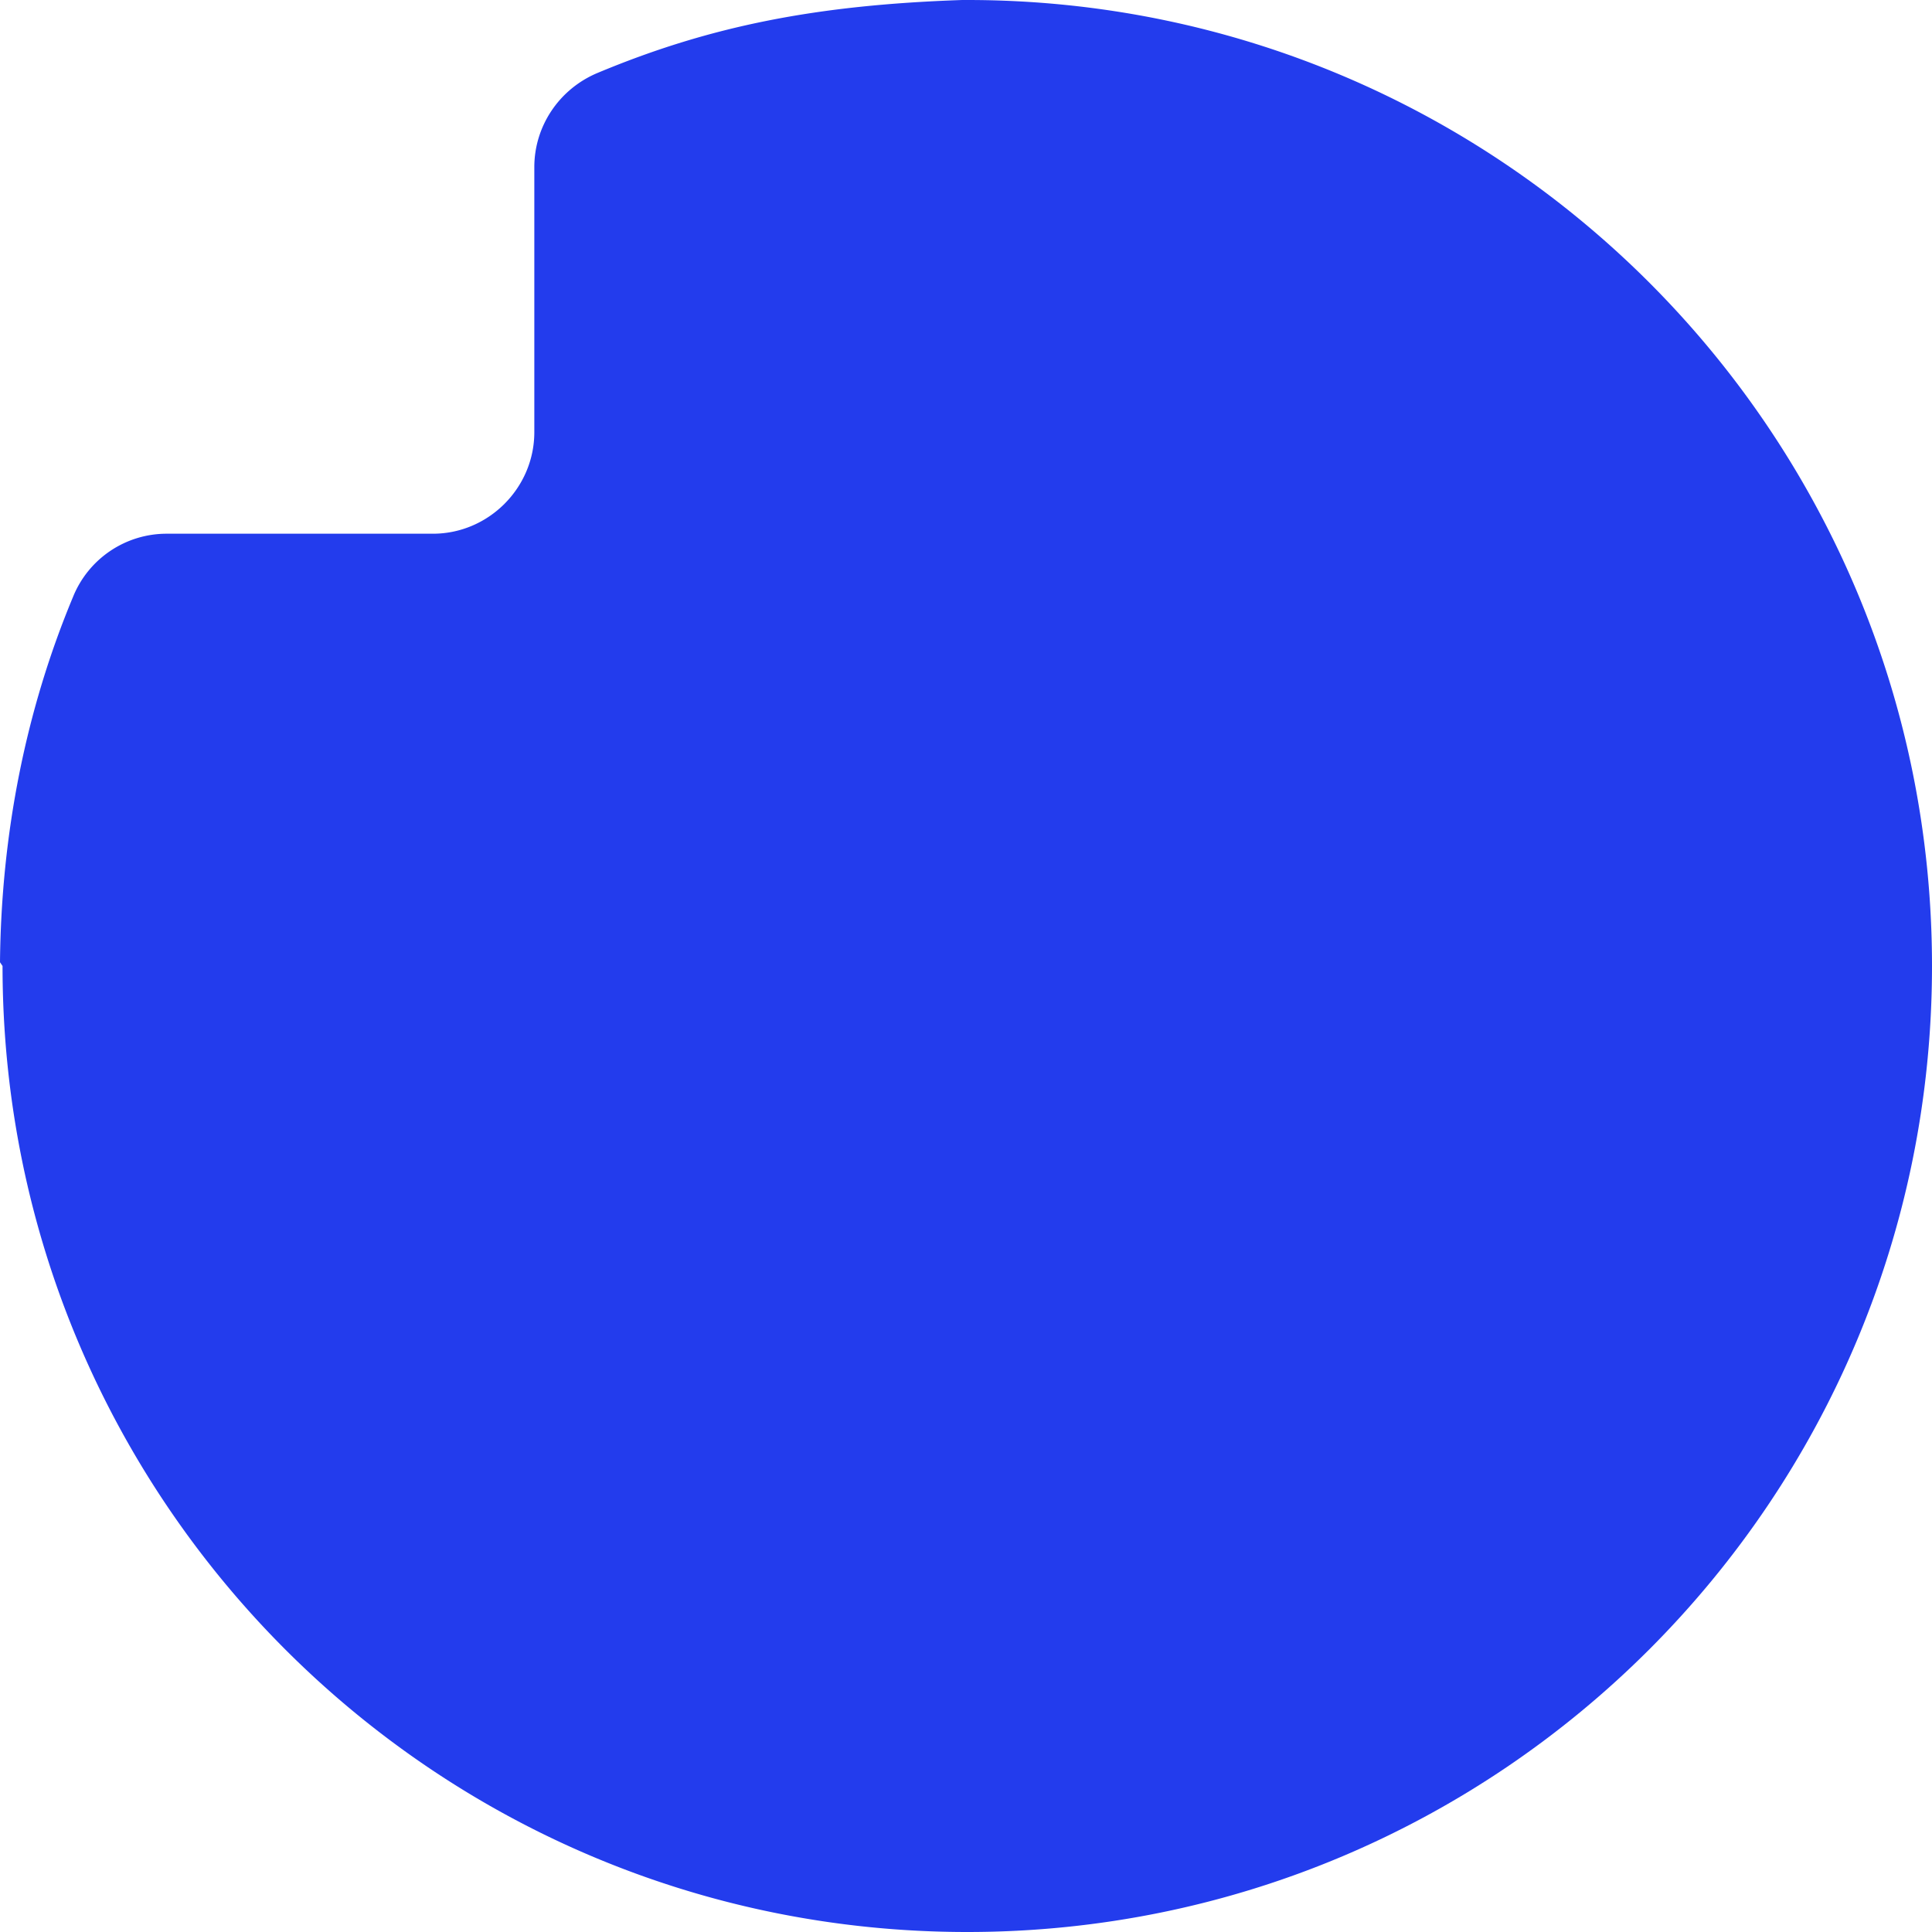 <svg xmlns="http://www.w3.org/2000/svg" width="32" height="32">
    <path fill="#233CED" fill-rule="nonzero"
          d="M0 15.938c.02-2.133.43-4.184 1.209-6.05A1.672 1.672 0 0 1 2.766 8.84H7.17c.922 0 1.68-.759 1.68-1.682v-4.39c0-.677.41-1.292 1.045-1.559C11.759.43 13.521.082 15.939 0h.082C24.85 0 32 7.159 32 16c0 8.841-7.15 16-15.98 16S.042 24.841.042 16L0 15.938Z"/>
</svg>
